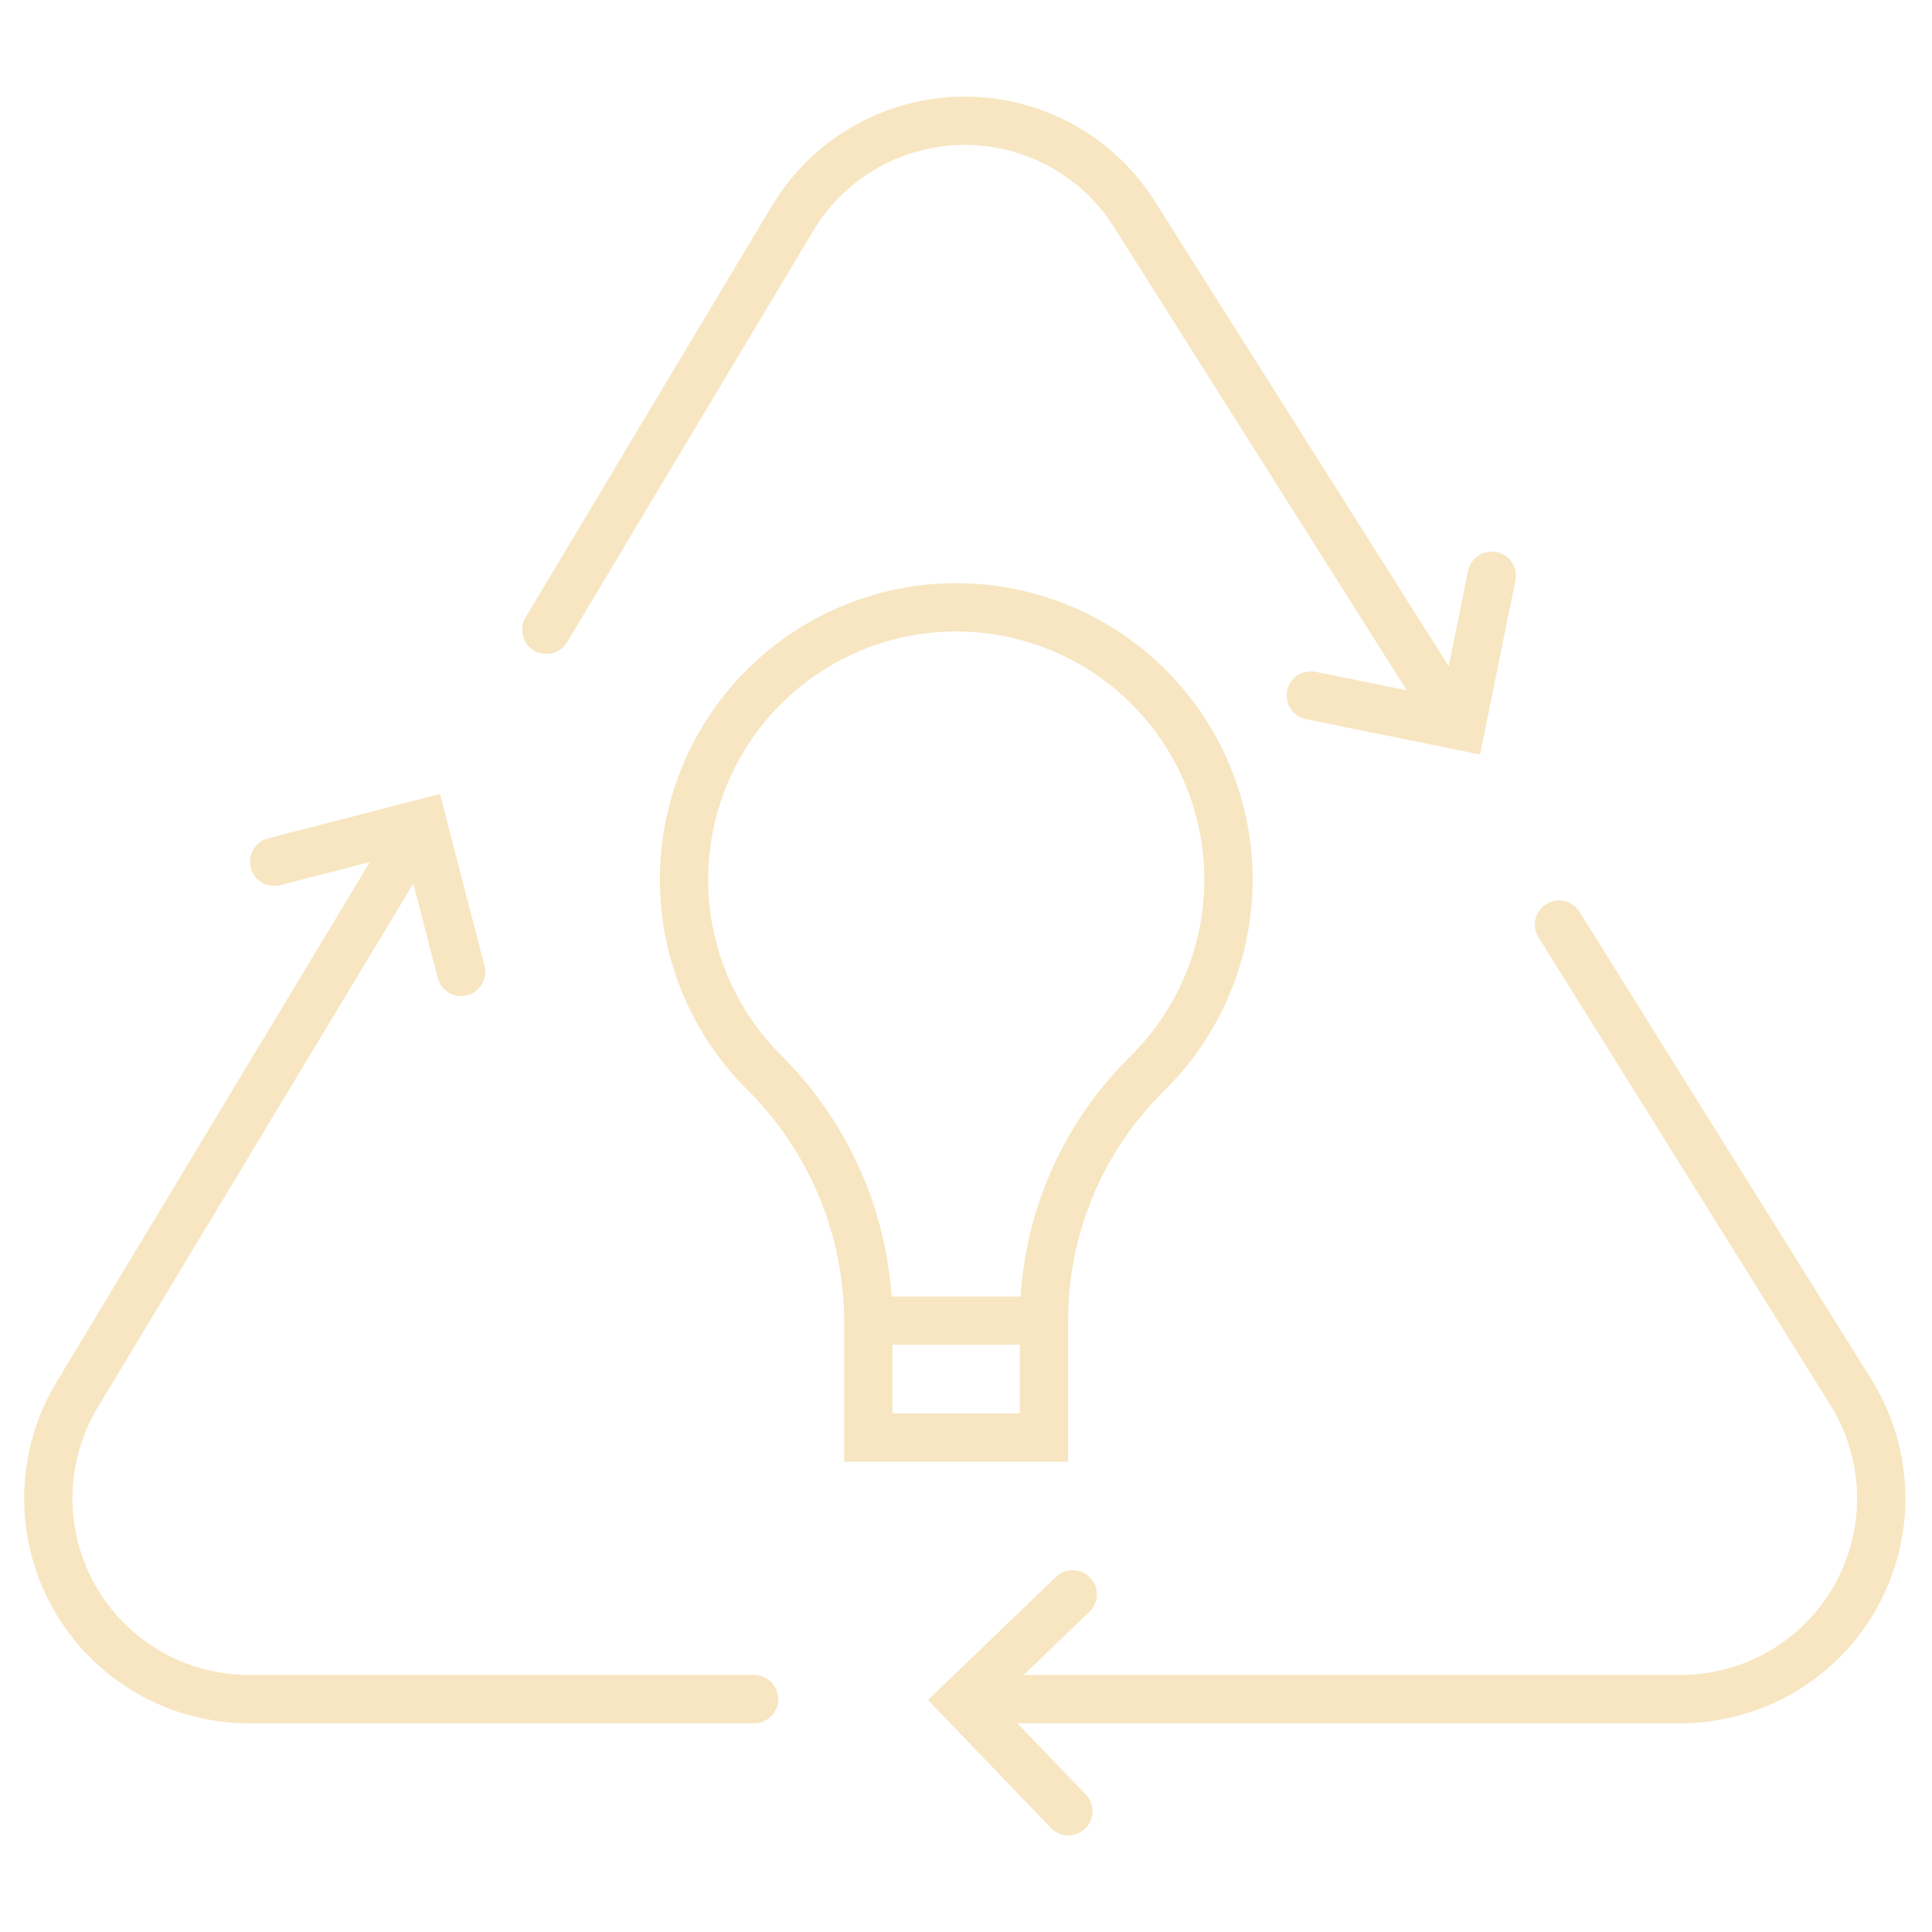 <svg width="80" height="80" viewBox="0 0 80 80" fill="none" xmlns="http://www.w3.org/2000/svg">
<path d="M59.906 29.331L47.051 8.993C46.31 7.774 45.267 6.766 44.023 6.067C42.779 5.367 41.377 5 39.95 5C38.523 5 37.12 5.367 35.876 6.067C34.632 6.766 33.589 7.774 32.847 8.993L22.622 26.078" stroke="#F7E6C1" stroke-width="2" stroke-miterlimit="10" stroke-linecap="round"/>
<path d="M40.706 70.357H69.586C71.061 70.357 72.51 69.965 73.783 69.22C75.057 68.475 76.109 67.405 76.832 66.119C77.555 64.834 77.923 63.379 77.898 61.904C77.873 60.429 77.455 58.987 76.689 57.727L64.554 38.285" stroke="#F7E6C1" stroke-width="2" stroke-miterlimit="10" stroke-linecap="round"/>
<path d="M17.113 34.651L3.21 57.727C2.443 58.987 2.026 60.429 2.001 61.904C1.976 63.379 2.344 64.834 3.067 66.119C3.79 67.405 4.842 68.475 6.115 69.22C7.389 69.965 8.837 70.357 10.312 70.357H31.224" stroke="#F7E6C1" stroke-width="2" stroke-miterlimit="10" stroke-linecap="round"/>
<path d="M11.353 35.684L17.502 34.094L19.093 40.243" stroke="#F7E6C1" stroke-width="2" stroke-miterlimit="10" stroke-linecap="round"/>
<path d="M61.769 23.838L60.505 30.063L54.281 28.799" stroke="#F7E6C1" stroke-width="2" stroke-miterlimit="10" stroke-linecap="round"/>
<path d="M44.239 75L39.838 70.42L44.418 66.019" stroke="#F7E6C1" stroke-width="2" stroke-miterlimit="10" stroke-linecap="round"/>
<path d="M43.229 59.526V54.77C43.214 52.862 43.581 50.97 44.309 49.205C45.035 47.441 46.108 45.839 47.463 44.495C49.066 42.934 50.168 40.93 50.628 38.74C51.089 36.55 50.887 34.272 50.048 32.197C49.21 30.122 47.773 28.344 45.92 27.088C44.068 25.833 41.883 25.157 39.646 25.147C37.408 25.137 35.217 25.794 33.354 27.033C31.49 28.272 30.037 30.038 29.181 32.105C28.324 34.172 28.102 36.448 28.543 38.642C28.984 40.836 30.068 42.849 31.657 44.425C33.021 45.781 34.103 47.393 34.841 49.168C35.578 50.944 35.958 52.848 35.956 54.77V59.527L43.229 59.526Z" stroke="#F7E6C1" stroke-width="2" stroke-miterlimit="10"/>
<path d="M36.055 54.684H43.323" stroke="#F7E6C1" stroke-width="2" stroke-miterlimit="10"/>
</svg>
